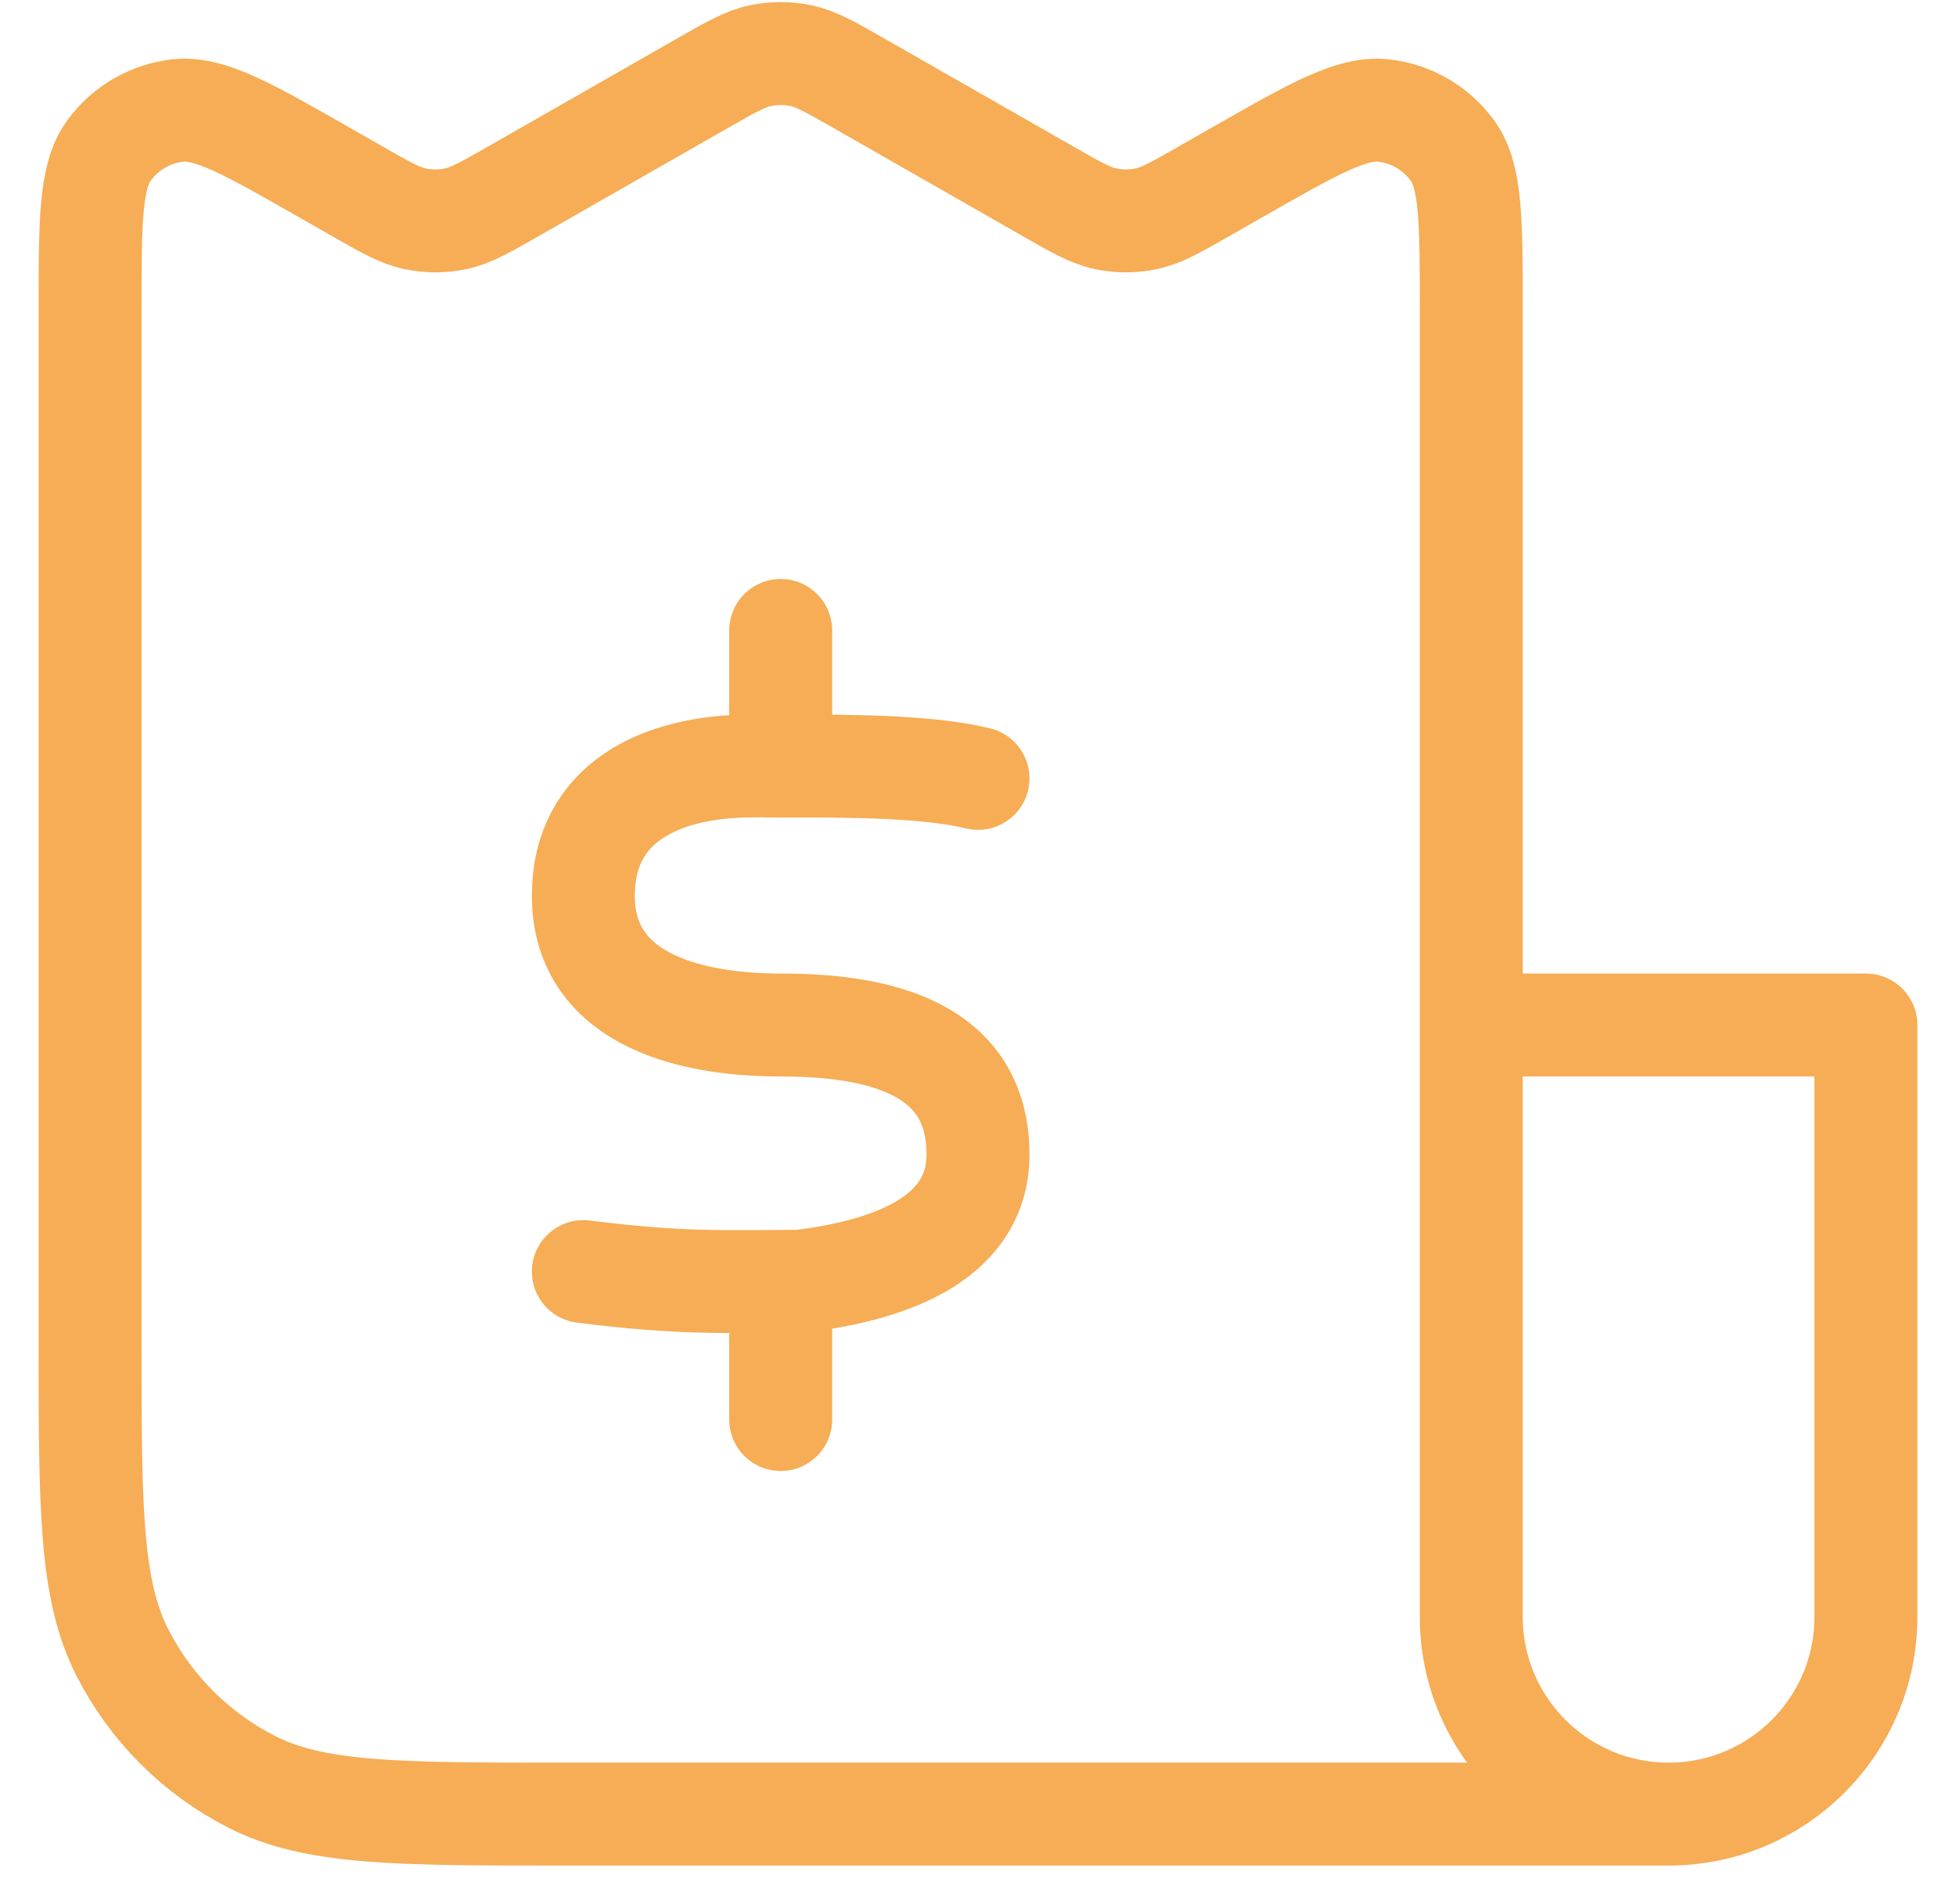 <svg xmlns="http://www.w3.org/2000/svg" width="38" height="37" viewBox="0 0 38 37" fill="none"><path d="M28.583 19.917H36.25V31.417C36.25 33.534 34.534 35.25 32.417 35.25M28.583 19.917V31.417C28.583 33.534 30.3 35.25 32.417 35.25M28.583 19.917V6.034C28.583 4.299 28.583 3.431 28.219 2.928C27.901 2.489 27.412 2.205 26.873 2.147C26.255 2.08 25.502 2.511 23.995 3.372L23.396 3.714C22.842 4.031 22.565 4.189 22.27 4.251C22.01 4.306 21.74 4.306 21.48 4.251C21.185 4.189 20.908 4.031 20.354 3.714L16.688 1.619C16.134 1.302 15.856 1.144 15.562 1.082C15.301 1.027 15.032 1.027 14.771 1.082C14.477 1.144 14.2 1.302 13.645 1.619L9.98 3.714C9.425 4.031 9.148 4.189 8.853 4.251C8.593 4.306 8.324 4.306 8.063 4.251C7.769 4.189 7.491 4.031 6.937 3.714L6.338 3.372C4.831 2.511 4.078 2.08 3.46 2.147C2.922 2.205 2.433 2.489 2.115 2.928C1.75 3.431 1.75 4.299 1.75 6.034V26.05C1.75 29.27 1.75 30.88 2.377 32.11C2.928 33.192 3.808 34.072 4.89 34.623C6.12 35.25 7.73 35.25 10.95 35.25H32.417M19 15.125C18.042 14.887 16.48 14.879 15.167 14.887C14.728 14.89 14.993 14.871 14.4 14.887C12.852 14.935 11.336 15.579 11.333 17.401C11.33 19.342 13.25 19.917 15.167 19.917C17.083 19.917 19 20.36 19 22.432C19 23.99 17.452 24.672 15.523 24.898C13.99 24.898 13.25 24.948 11.333 24.708M15.167 25.667V27.583M15.167 12.25V14.167" stroke="#F6AD55" stroke-width="2" stroke-linecap="round" stroke-linejoin="round"></path></svg>